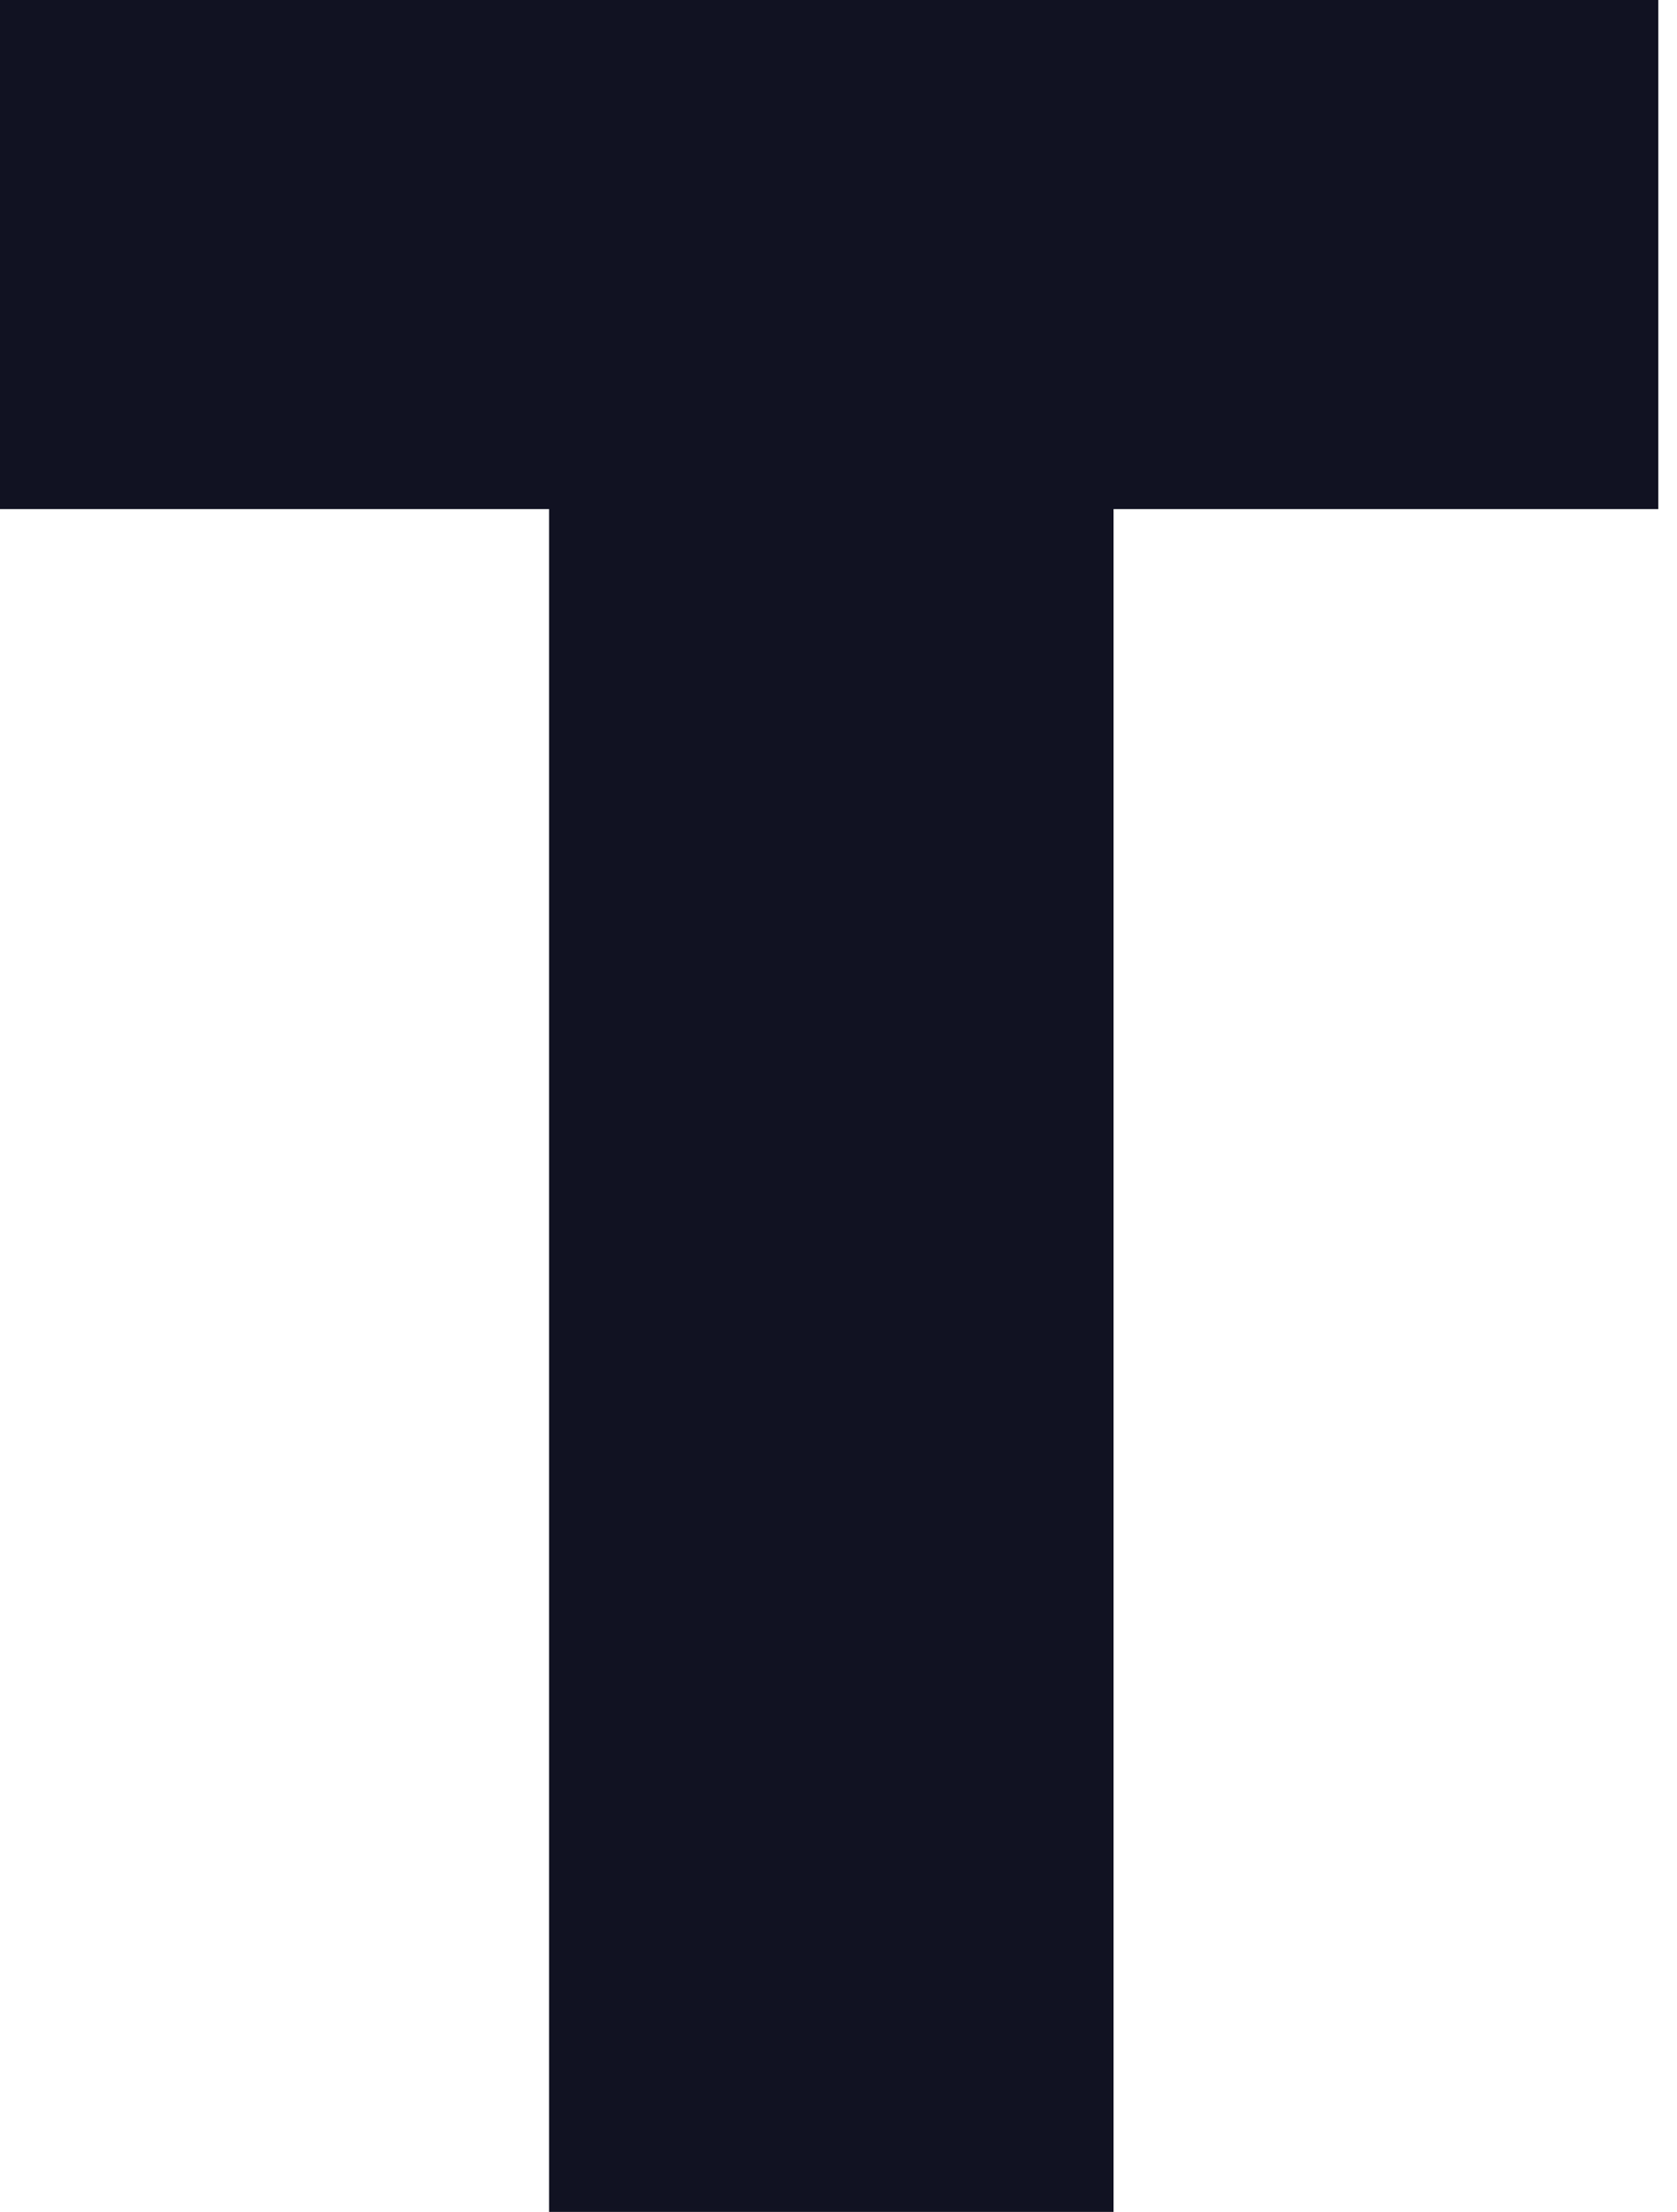 <?xml version="1.0" encoding="UTF-8"?> <svg xmlns="http://www.w3.org/2000/svg" width="47" height="62" viewBox="0 0 47 62" fill="none"> <path d="M0 14.269V0H46.476V14.269H31.209V62H15.388V14.269H0Z" fill="#111222"></path> </svg> 